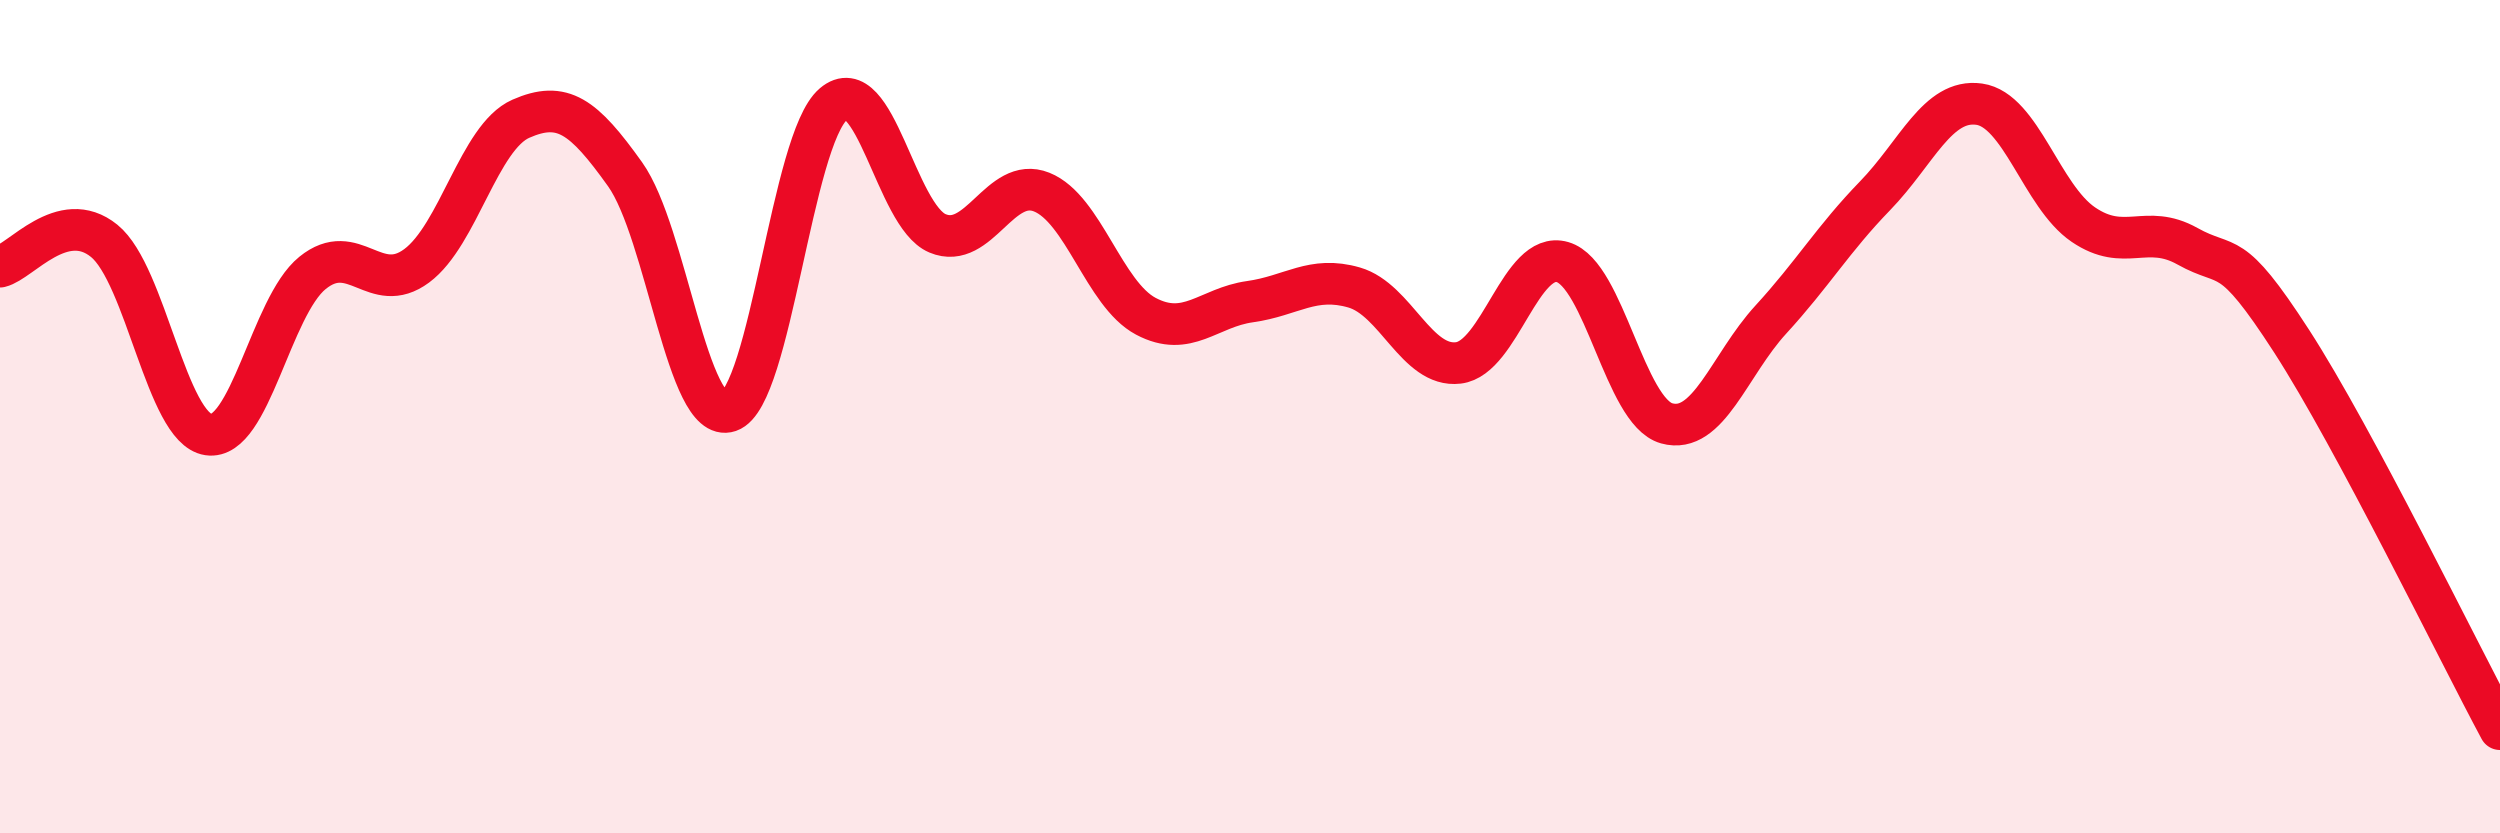 
    <svg width="60" height="20" viewBox="0 0 60 20" xmlns="http://www.w3.org/2000/svg">
      <path
        d="M 0,6.4 C 0.5,6.28 1.5,4.97 2.5,5.78 C 3.5,6.59 4,10.28 5,10.43 C 6,10.58 6.5,7.36 7.5,6.55 C 8.5,5.74 9,7.12 10,6.38 C 11,5.64 11.5,3.29 12.5,2.85 C 13.5,2.41 14,2.78 15,4.18 C 16,5.58 16.5,10.21 17.5,9.87 C 18.5,9.53 19,3.35 20,2.5 C 21,1.65 21.5,5.18 22.5,5.6 C 23.5,6.02 24,4.21 25,4.61 C 26,5.01 26.5,7.06 27.5,7.59 C 28.5,8.12 29,7.38 30,7.24 C 31,7.1 31.5,6.61 32.5,6.9 C 33.5,7.19 34,8.83 35,8.71 C 36,8.59 36.5,6 37.5,6.29 C 38.5,6.58 39,9.88 40,10.16 C 41,10.44 41.5,8.76 42.5,7.67 C 43.5,6.58 44,5.73 45,4.7 C 46,3.67 46.5,2.36 47.5,2.5 C 48.5,2.64 49,4.71 50,5.39 C 51,6.07 51.5,5.35 52.5,5.91 C 53.5,6.47 53.5,5.87 55,8.19 C 56.5,10.51 59,15.64 60,17.5L60 20L0 20Z"
        fill="#EB0A25"
        opacity="0.1"
        stroke-linecap="round"
        stroke-linejoin="round"
      />
      <path
        d="M 0,6.4 C 0.5,6.28 1.5,4.97 2.5,5.78 C 3.5,6.59 4,10.28 5,10.43 C 6,10.58 6.5,7.36 7.5,6.55 C 8.5,5.74 9,7.12 10,6.38 C 11,5.64 11.5,3.29 12.5,2.85 C 13.5,2.41 14,2.78 15,4.18 C 16,5.58 16.5,10.21 17.5,9.87 C 18.5,9.53 19,3.35 20,2.5 C 21,1.65 21.5,5.18 22.5,5.6 C 23.5,6.02 24,4.21 25,4.61 C 26,5.01 26.5,7.06 27.5,7.59 C 28.5,8.12 29,7.38 30,7.24 C 31,7.1 31.5,6.61 32.5,6.9 C 33.5,7.19 34,8.83 35,8.71 C 36,8.59 36.5,6 37.5,6.29 C 38.5,6.58 39,9.88 40,10.16 C 41,10.44 41.5,8.76 42.5,7.67 C 43.5,6.58 44,5.73 45,4.7 C 46,3.67 46.5,2.36 47.5,2.5 C 48.5,2.64 49,4.71 50,5.39 C 51,6.07 51.5,5.35 52.5,5.91 C 53.5,6.47 53.5,5.87 55,8.19 C 56.5,10.51 59,15.64 60,17.5"
        stroke="#EB0A25"
        stroke-width="1"
        fill="none"
        stroke-linecap="round"
        stroke-linejoin="round"
      />
    </svg>
  
